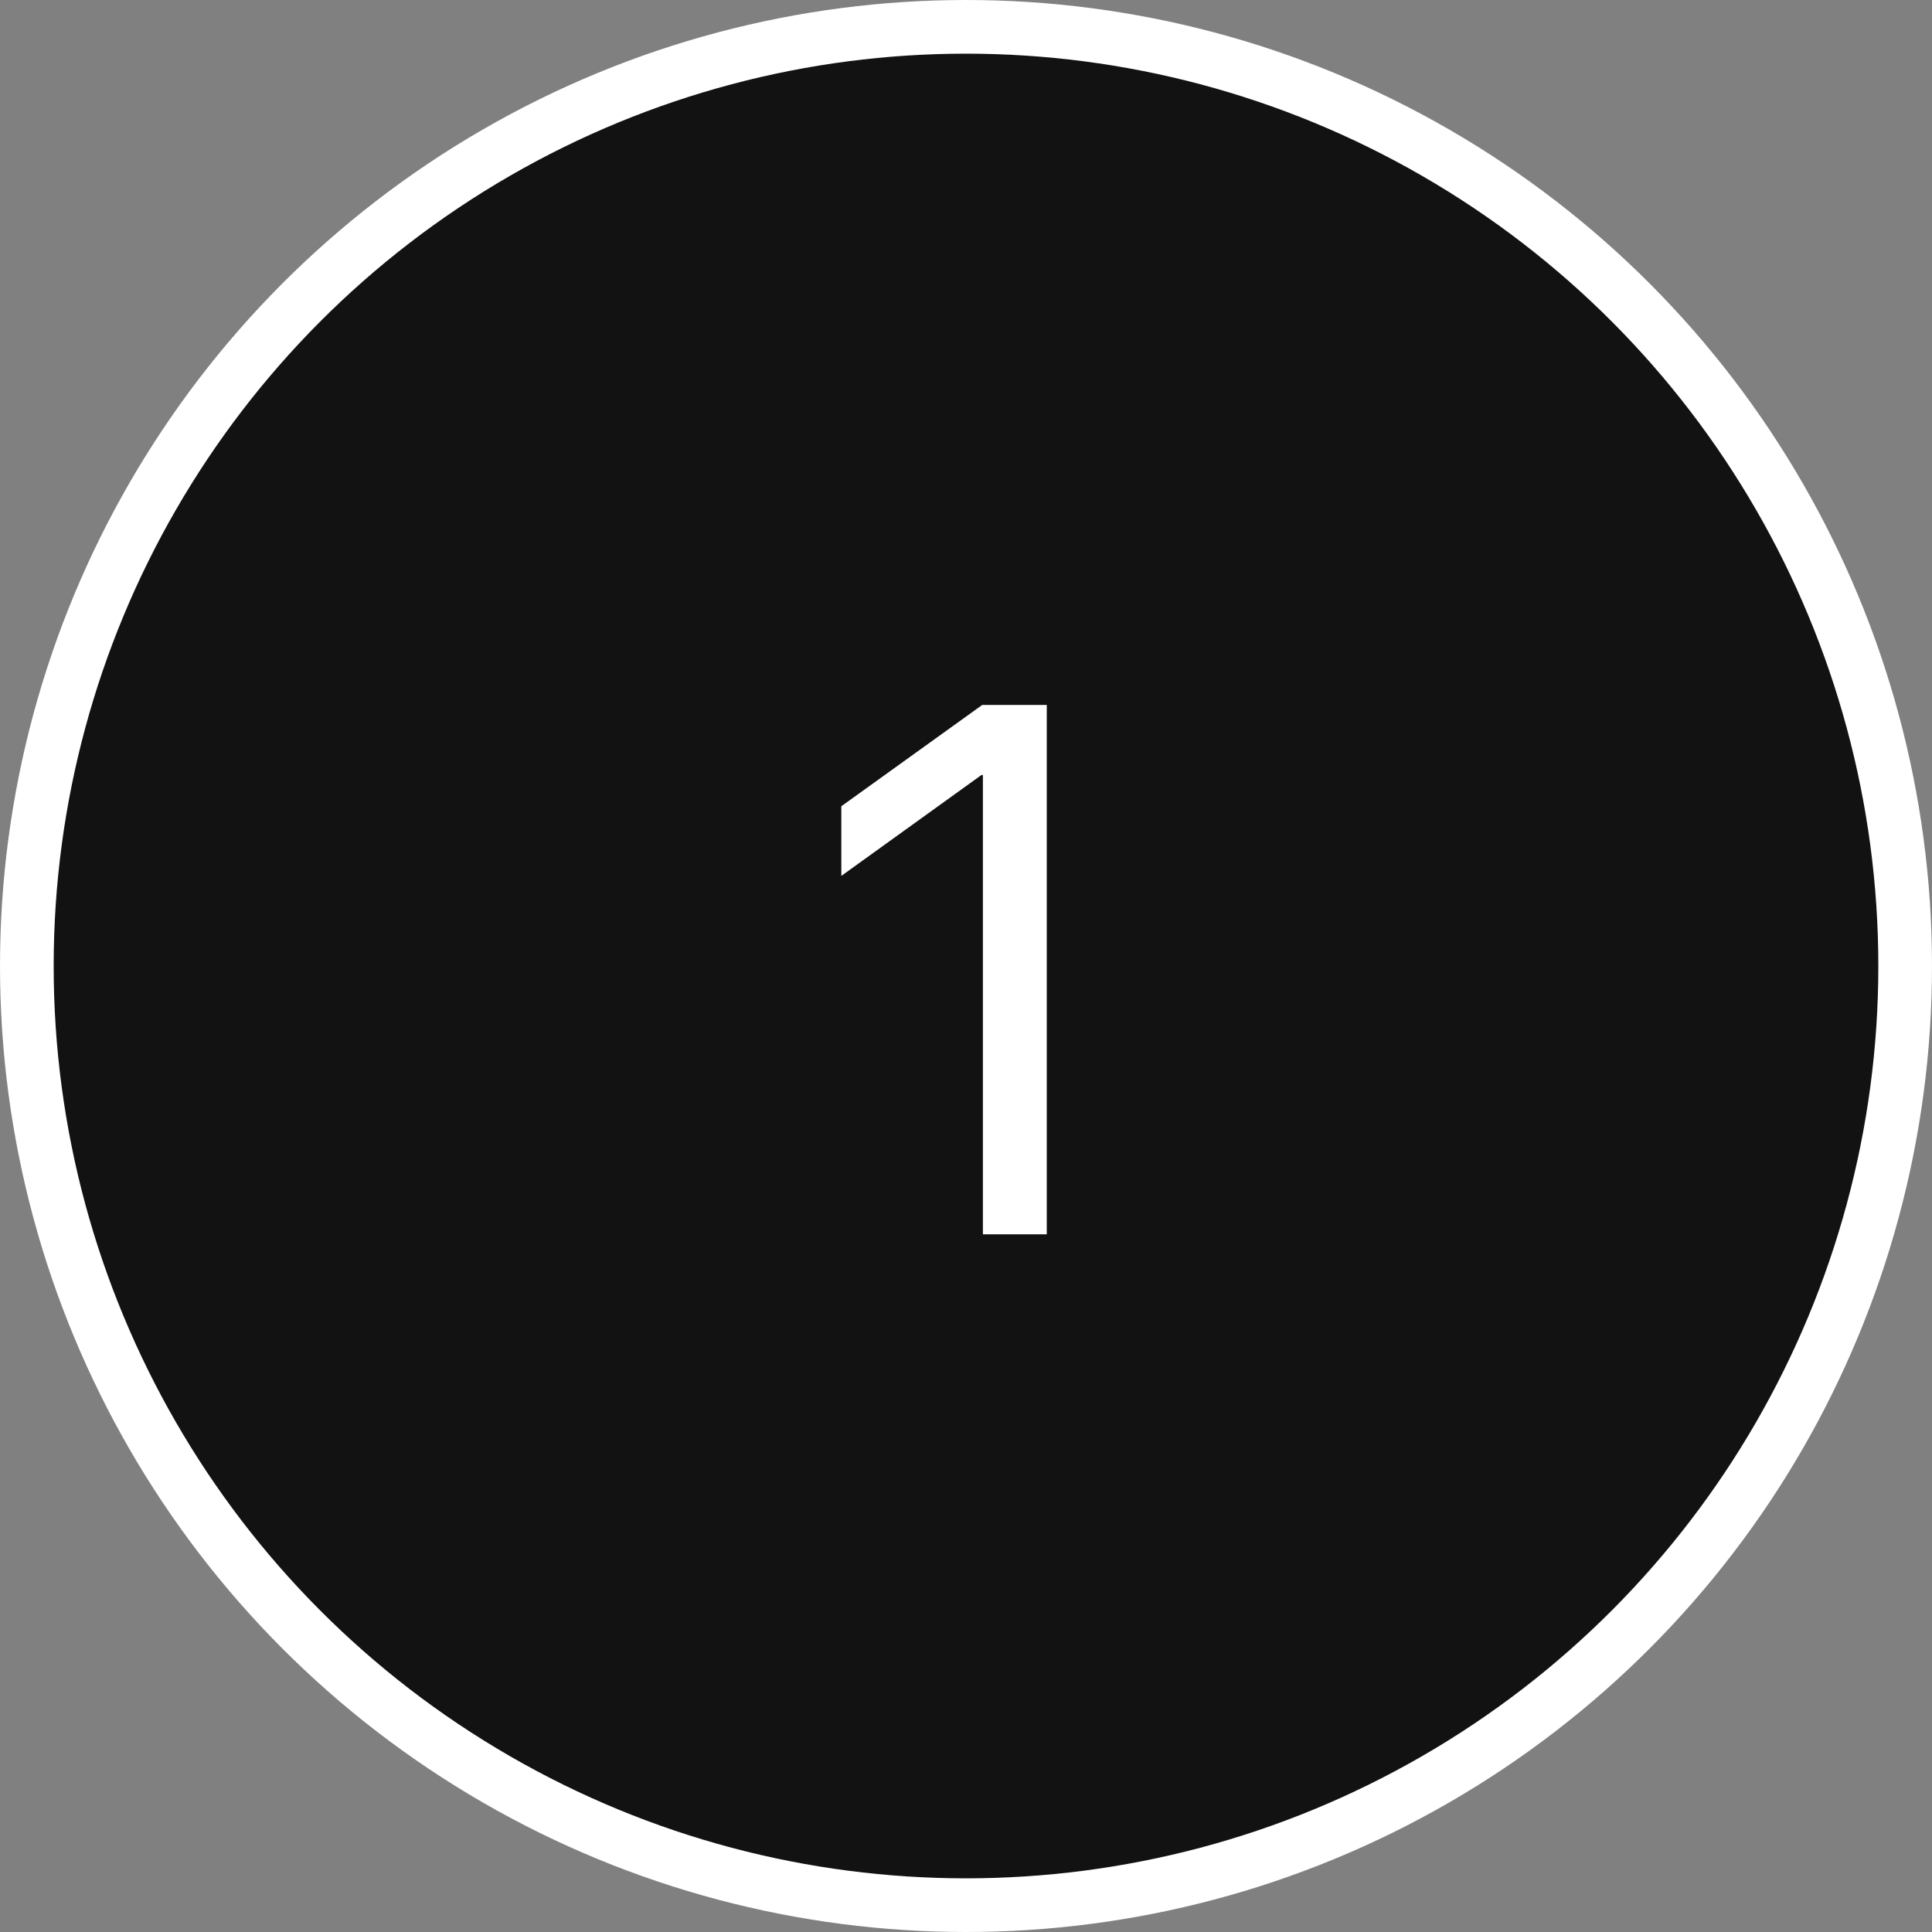 <?xml version="1.0" encoding="UTF-8"?> <svg xmlns="http://www.w3.org/2000/svg" width="36" height="36" viewBox="0 0 36 36" fill="none"><rect x="0" y="0" width="36" height="36" fill="#808080" stroke="none"/> <circle cx="18" cy="18" r="17.5" fill="#121212" stroke="white"></circle> <path d="M18.315 23V14.441H18.288L15.677 16.321V15.023L18.302 13.136H19.505V23H18.315Z" fill="white"></path> </svg> 